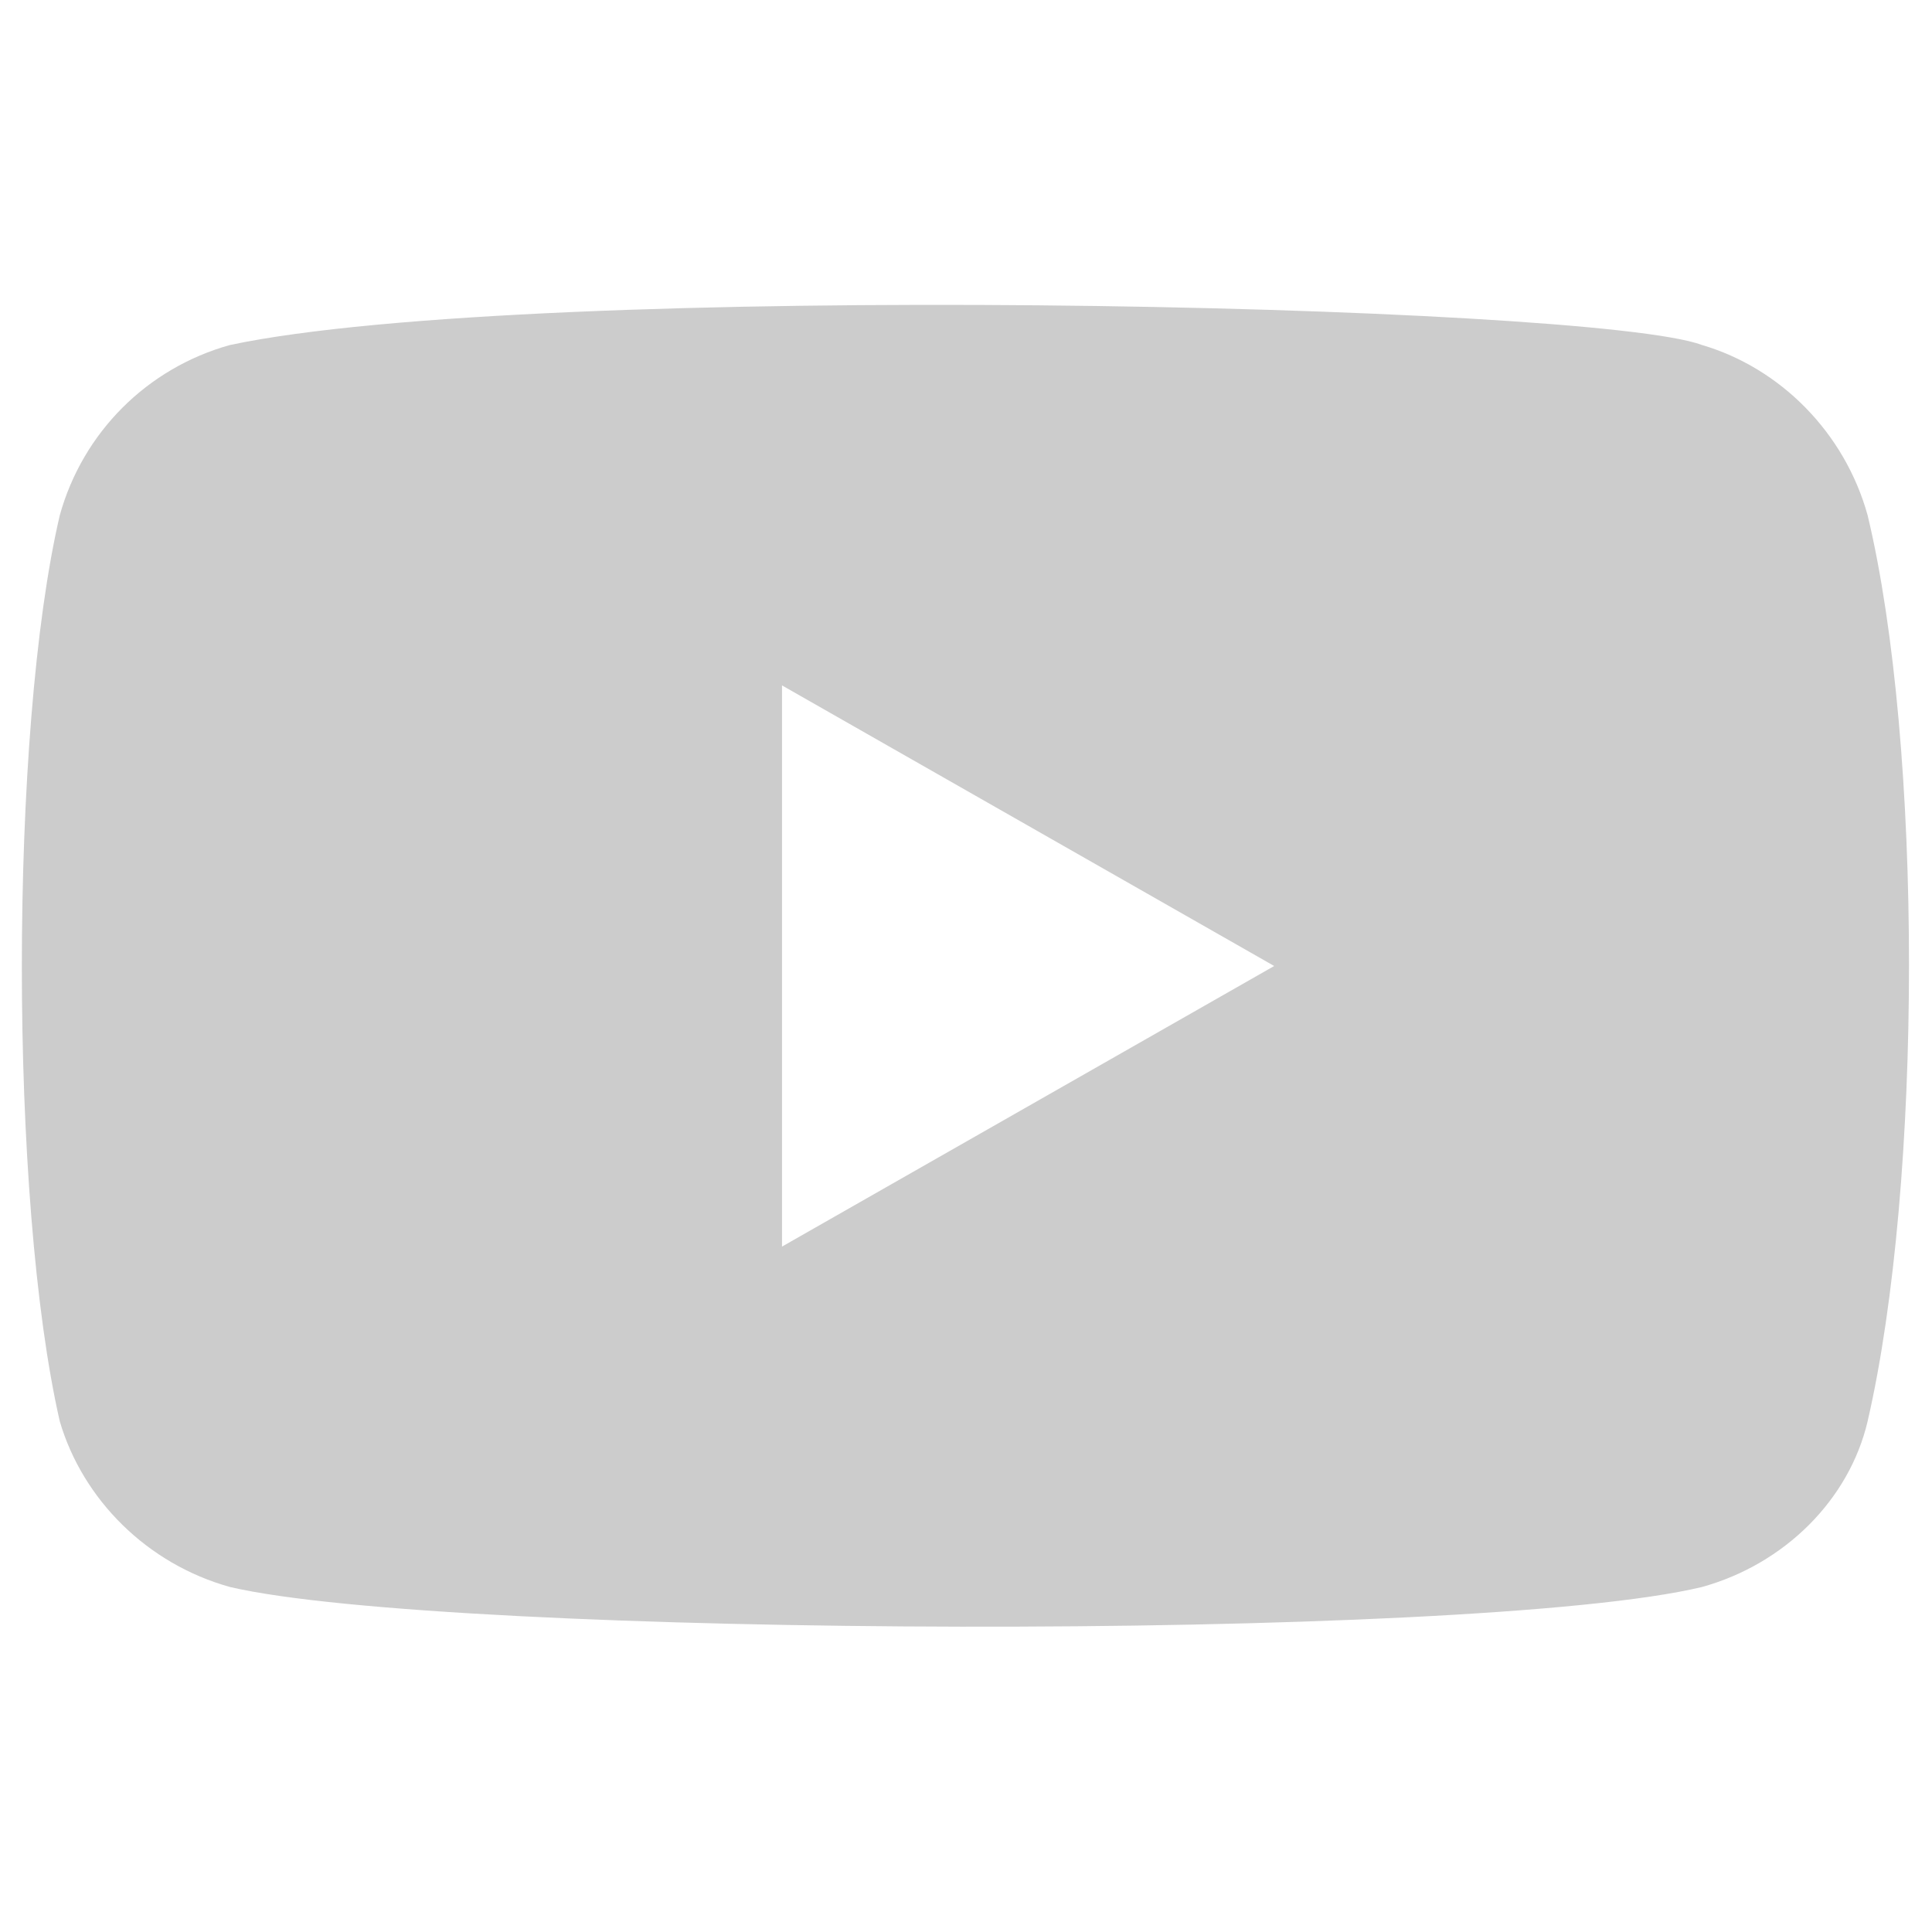 <?xml version="1.0" encoding="utf-8"?>
<!-- Generator: Adobe Illustrator 27.0.0, SVG Export Plug-In . SVG Version: 6.00 Build 0)  -->
<svg version="1.1" id="Layer_1" xmlns="http://www.w3.org/2000/svg" xmlns:xlink="http://www.w3.org/1999/xlink" x="0px" y="0px"
	 viewBox="0 0 42 42" style="enable-background:new 0 0 42 42;" xml:space="preserve">
<style type="text/css">
	.st0{fill:#CCCCCC;}
</style>
<path class="st0" d="M40.6,11.2C40.1,9.4,38.7,8,37,7.5c-2.4-0.9-25.4-1.4-32,0C3.2,8,1.8,9.4,1.3,11.2c-1.1,4.7-1.1,14.9,0,19.7
	C1.8,32.6,3.2,34,5,34.5c4.7,1.1,27,1.2,32,0c1.8-0.5,3.2-1.9,3.6-3.6C41.8,25.7,41.8,16.2,40.6,11.2z M17,27.1V14.9L27.7,21
	L17,27.1z"/>
</svg>
